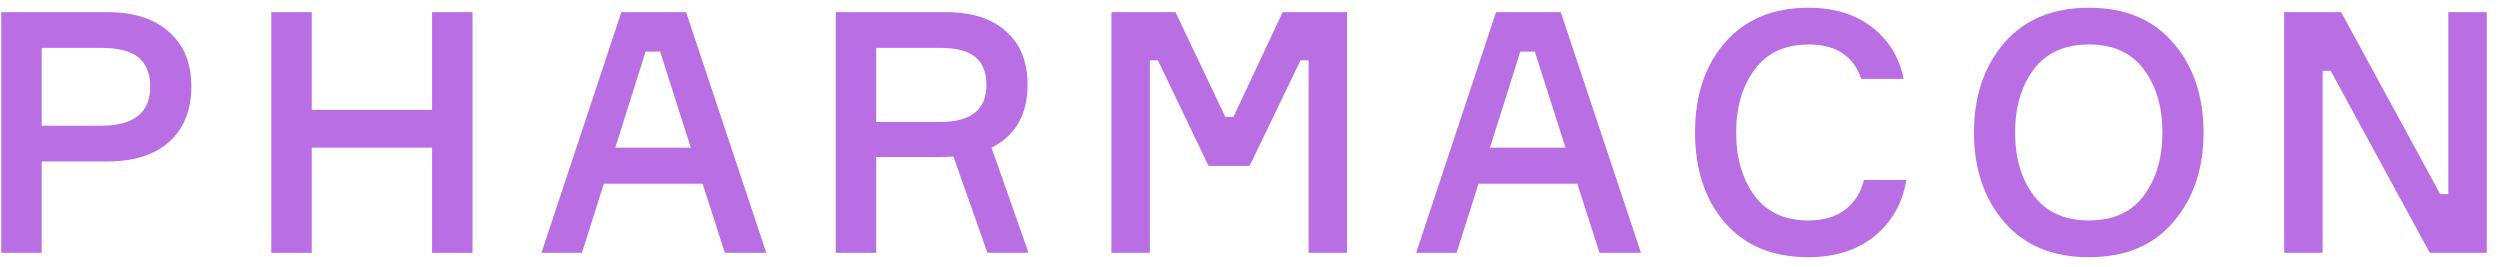 <?xml version="1.0" encoding="UTF-8"?> <svg xmlns="http://www.w3.org/2000/svg" width="178" height="19" viewBox="0 0 178 19" fill="none"> <path d="M0.088 0.864H7.624C9.528 0.864 11 1.336 12.04 2.28C13.096 3.208 13.624 4.496 13.624 6.144C13.624 7.84 13.096 9.16 12.04 10.104C11 11.032 9.528 11.496 7.624 11.496H2.968V18H0.088V0.864ZM2.968 8.952H7.192C9.528 8.952 10.696 8.024 10.696 6.168C10.696 5.256 10.424 4.568 9.88 4.104C9.336 3.64 8.44 3.408 7.192 3.408H2.968V8.952Z" fill="#BA6EE3"></path> <path d="M30.764 0.864H33.644V18H30.764V10.512H22.196V18H19.316V0.864H22.196V7.824H30.764V0.864Z" fill="#BA6EE3"></path> <path d="M51.609 18L50.025 13.08H42.993L41.433 18H38.553L44.241 0.864H48.849L54.561 18H51.609ZM45.969 3.672L43.809 10.512H49.185L47.001 3.672H45.969Z" fill="#BA6EE3"></path> <path d="M59.507 0.864H67.331C69.187 0.864 70.619 1.32 71.627 2.232C72.651 3.128 73.163 4.392 73.163 6.024C73.163 8.152 72.307 9.648 70.595 10.512L73.235 18H70.307L67.883 11.136C67.659 11.168 67.155 11.184 66.371 11.184H62.387V18H59.507V0.864ZM62.387 3.408V8.688H66.923C69.131 8.688 70.235 7.808 70.235 6.048C70.235 5.168 69.979 4.512 69.467 4.08C68.955 3.632 68.107 3.408 66.923 3.408H62.387Z" fill="#BA6EE3"></path> <path d="M79.133 18V0.864H83.693L87.245 8.328H87.821L91.325 0.864H95.909V18H93.173V4.296H92.597L88.973 11.808H86.045L82.445 4.296H81.869V18H79.133Z" fill="#BA6EE3"></path> <path d="M113.887 18L112.303 13.08H105.271L103.711 18H100.831L106.519 0.864H111.127L116.839 18H113.887ZM108.247 3.672L106.087 10.512H111.463L109.279 3.672H108.247Z" fill="#BA6EE3"></path> <path d="M132.711 12.816H135.735C135.447 14.48 134.687 15.816 133.455 16.824C132.223 17.816 130.655 18.312 128.751 18.312C126.223 18.312 124.247 17.496 122.823 15.864C121.399 14.216 120.687 12.072 120.687 9.432C120.687 6.792 121.399 4.656 122.823 3.024C124.263 1.376 126.247 0.552 128.775 0.552C130.583 0.552 132.079 1.008 133.263 1.92C134.463 2.832 135.223 4.064 135.543 5.616H132.519C131.975 3.984 130.727 3.168 128.775 3.168C127.095 3.168 125.815 3.76 124.935 4.944C124.055 6.128 123.615 7.624 123.615 9.432C123.615 11.24 124.047 12.736 124.911 13.92C125.791 15.104 127.071 15.696 128.751 15.696C129.807 15.696 130.671 15.448 131.343 14.952C132.031 14.44 132.487 13.728 132.711 12.816Z" fill="#BA6EE3"></path> <path d="M142.708 3.048C144.148 1.384 146.156 0.552 148.732 0.552C151.308 0.552 153.308 1.384 154.732 3.048C156.172 4.712 156.892 6.84 156.892 9.432C156.892 12.024 156.172 14.152 154.732 15.816C153.308 17.48 151.308 18.312 148.732 18.312C146.156 18.312 144.148 17.48 142.708 15.816C141.268 14.152 140.548 12.024 140.548 9.432C140.548 6.84 141.268 4.712 142.708 3.048ZM144.796 13.92C145.692 15.104 147.004 15.696 148.732 15.696C150.46 15.696 151.764 15.104 152.644 13.92C153.524 12.736 153.964 11.24 153.964 9.432C153.964 7.624 153.524 6.128 152.644 4.944C151.764 3.76 150.46 3.168 148.732 3.168C147.004 3.168 145.692 3.76 144.796 4.944C143.916 6.128 143.476 7.624 143.476 9.432C143.476 11.24 143.916 12.736 144.796 13.92Z" fill="#BA6EE3"></path> <path d="M174.32 0.864H177.056V18H173L165.944 5.04H165.368V18H162.632V0.864H166.688L173.744 13.824H174.32V0.864Z" fill="#BA6EE3"></path> </svg> 